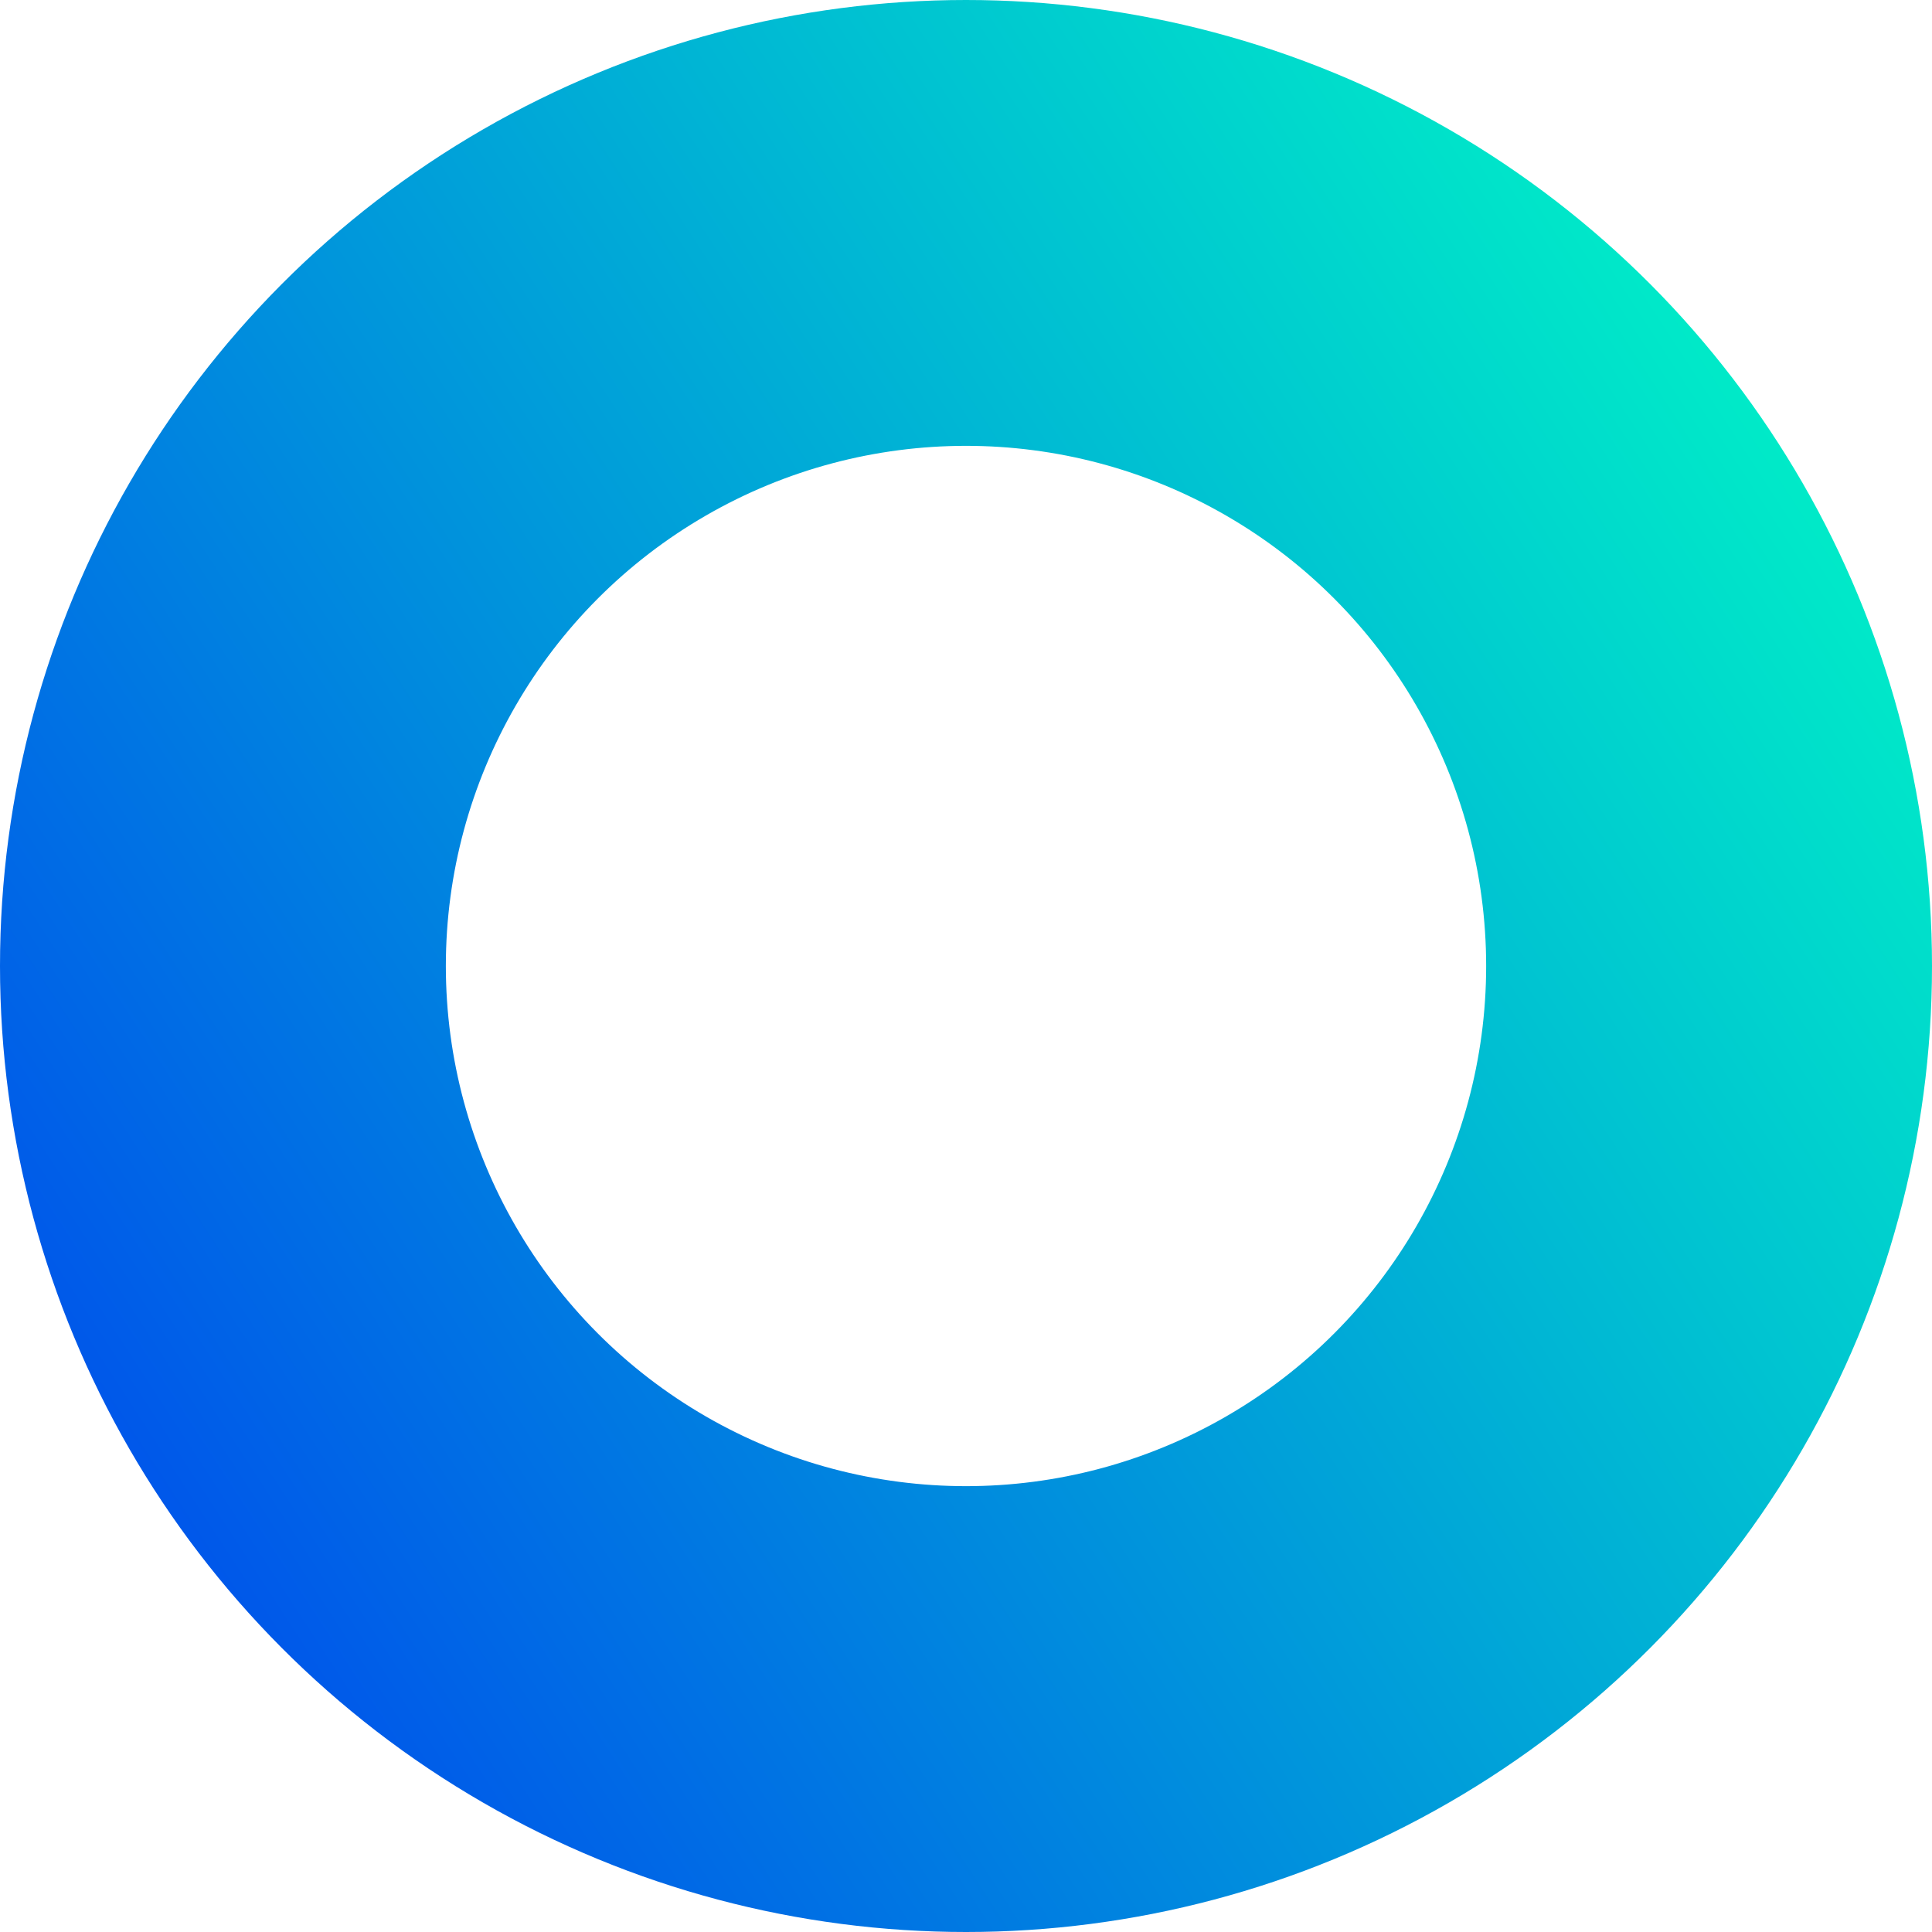 <svg xmlns="http://www.w3.org/2000/svg" width="130" height="130" viewBox="0 0 130 130" fill="none"><circle cx="65" cy="65" r="50" stroke="url(#paint0_linear_1090_553)" stroke-width="30"></circle><defs><linearGradient id="paint0_linear_1090_553" x1="122.2" y1="25.5" x2="-1.2" y2="105.9" gradientUnits="userSpaceOnUse"><stop stop-color="#00EFC7"></stop><stop offset="1" stop-color="#0049ED"></stop></linearGradient></defs></svg>